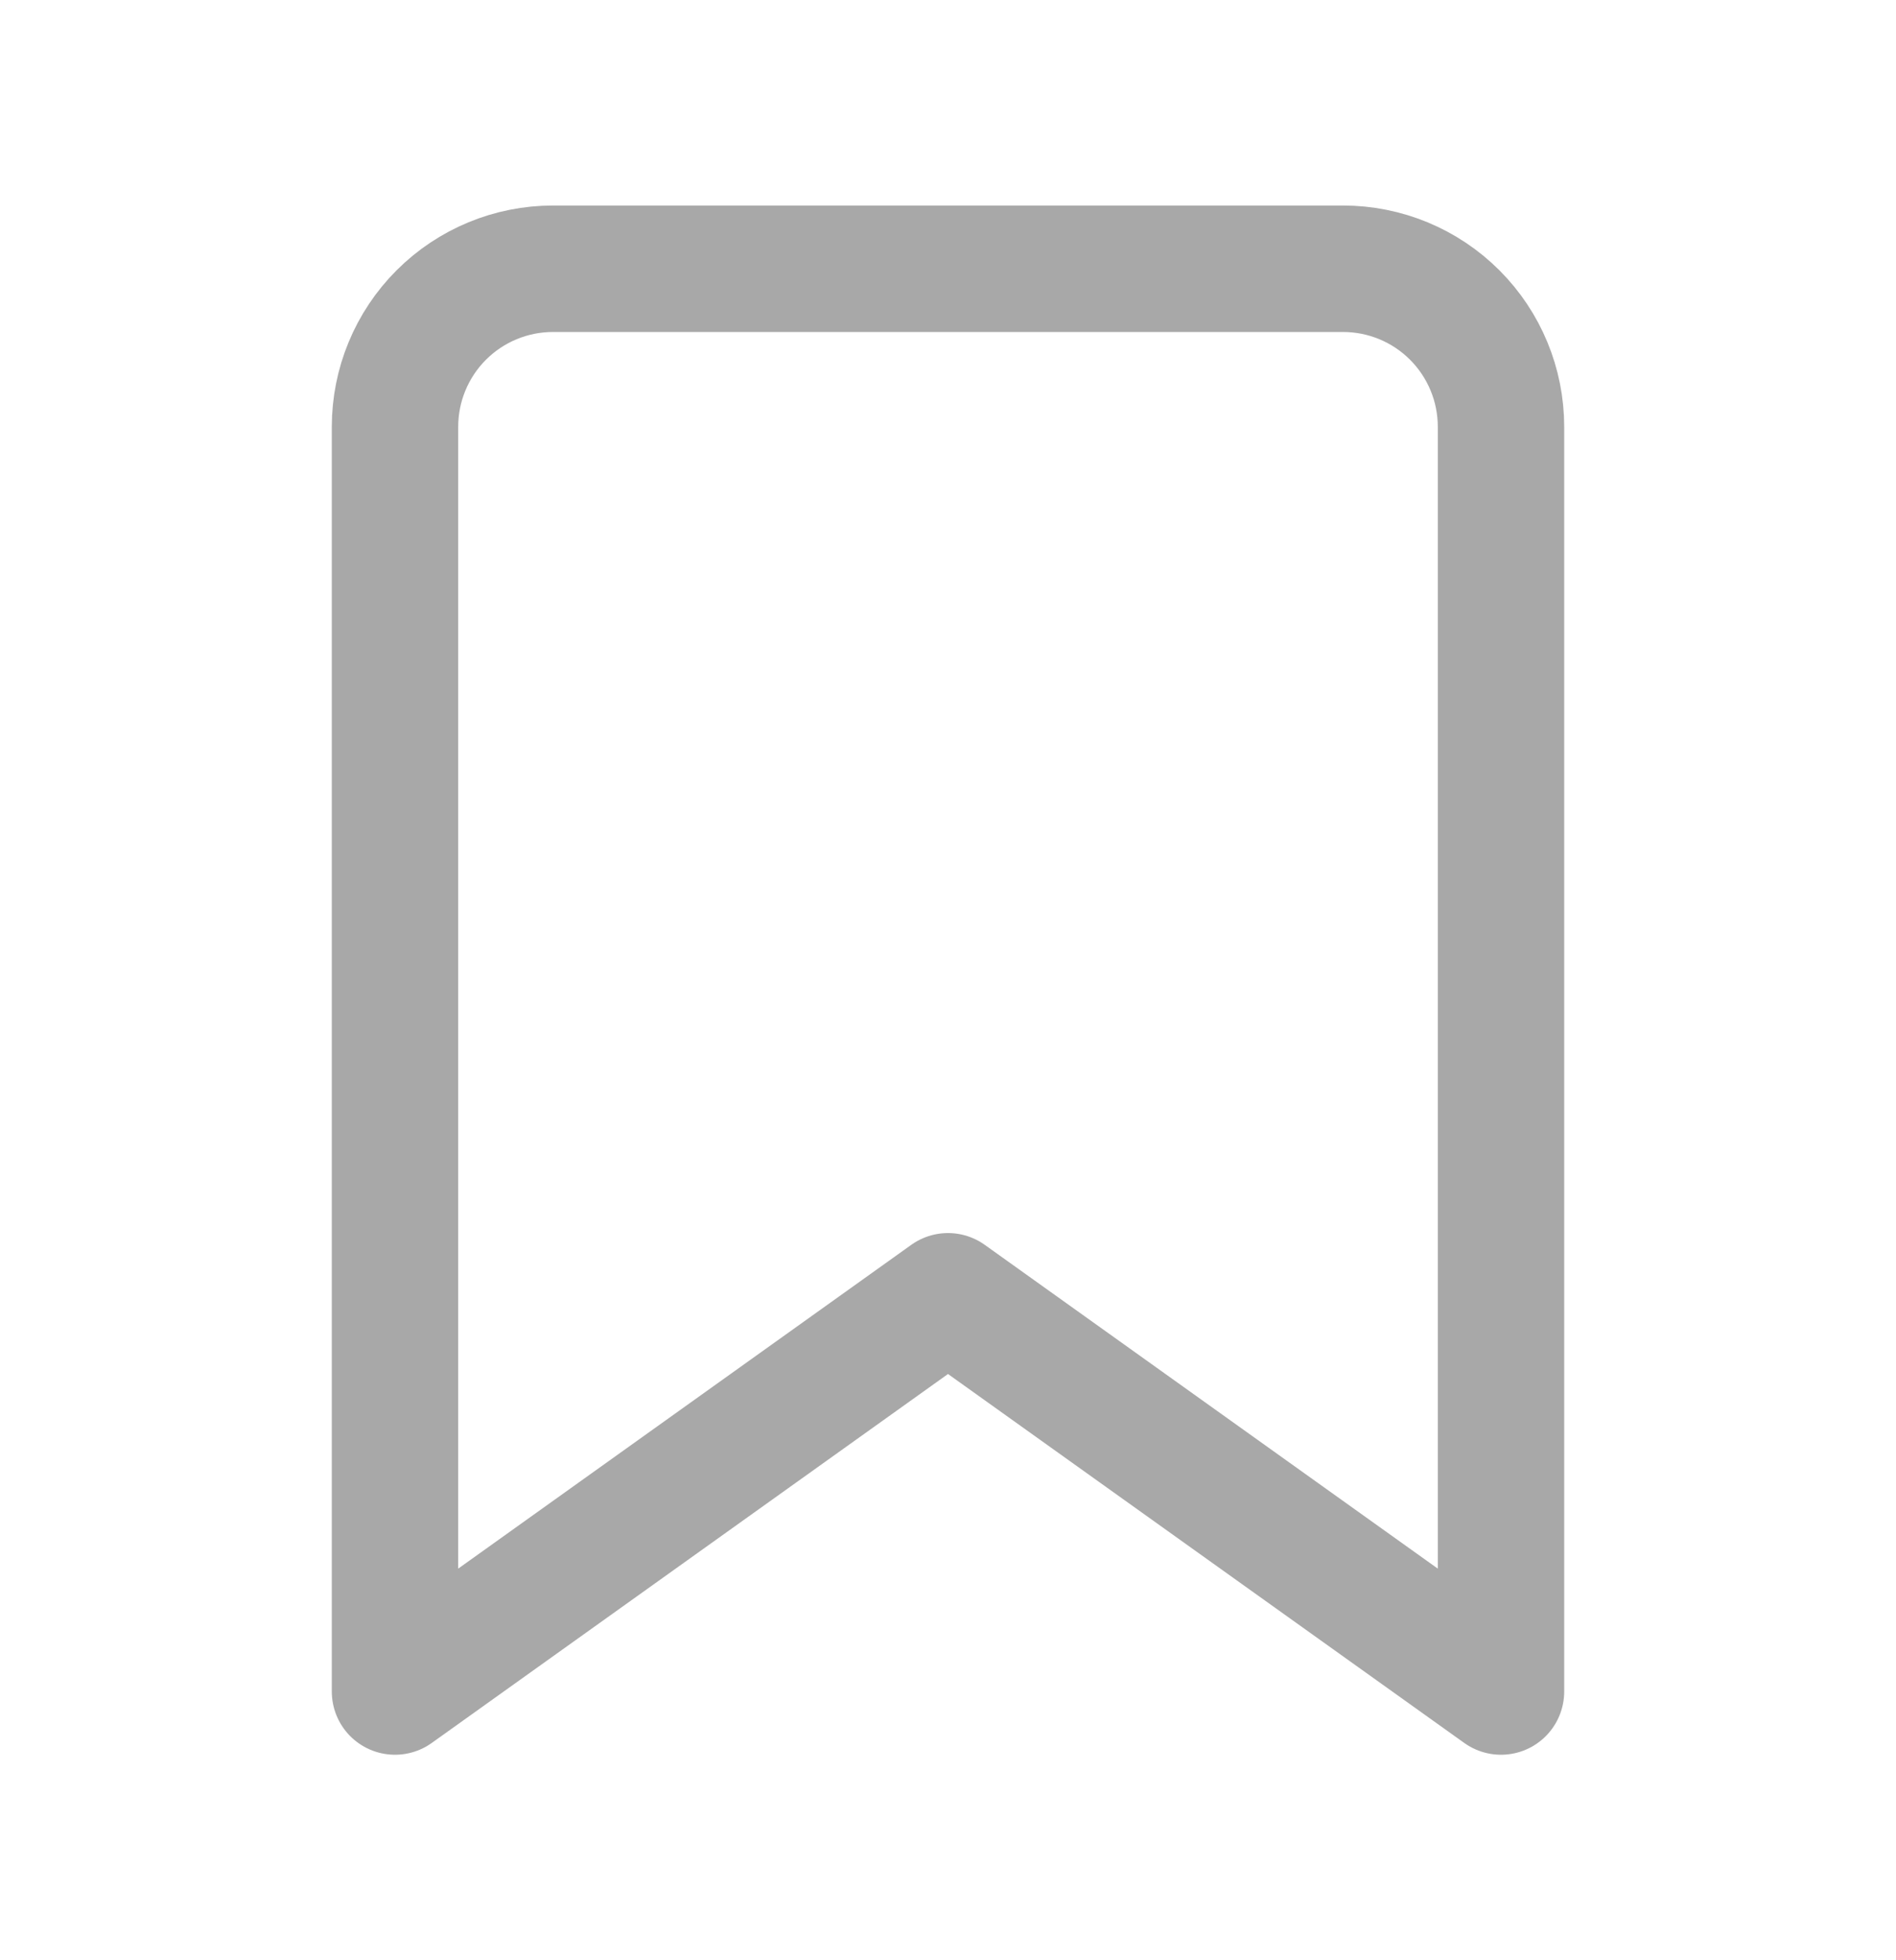 <svg width="30" height="31" viewBox="0 0 30 31" fill="none" xmlns="http://www.w3.org/2000/svg">
<path d="M23.75 26.75L15 20.5L6.25 26.75V6.75C6.25 6.087 6.513 5.451 6.982 4.982C7.451 4.513 8.087 4.25 8.75 4.25H21.25C21.913 4.25 22.549 4.513 23.018 4.982C23.487 5.451 23.75 6.087 23.75 6.75V26.75Z" stroke="#A8A8A8" stroke-width="2" stroke-linecap="round" stroke-linejoin="round"/>
</svg>
